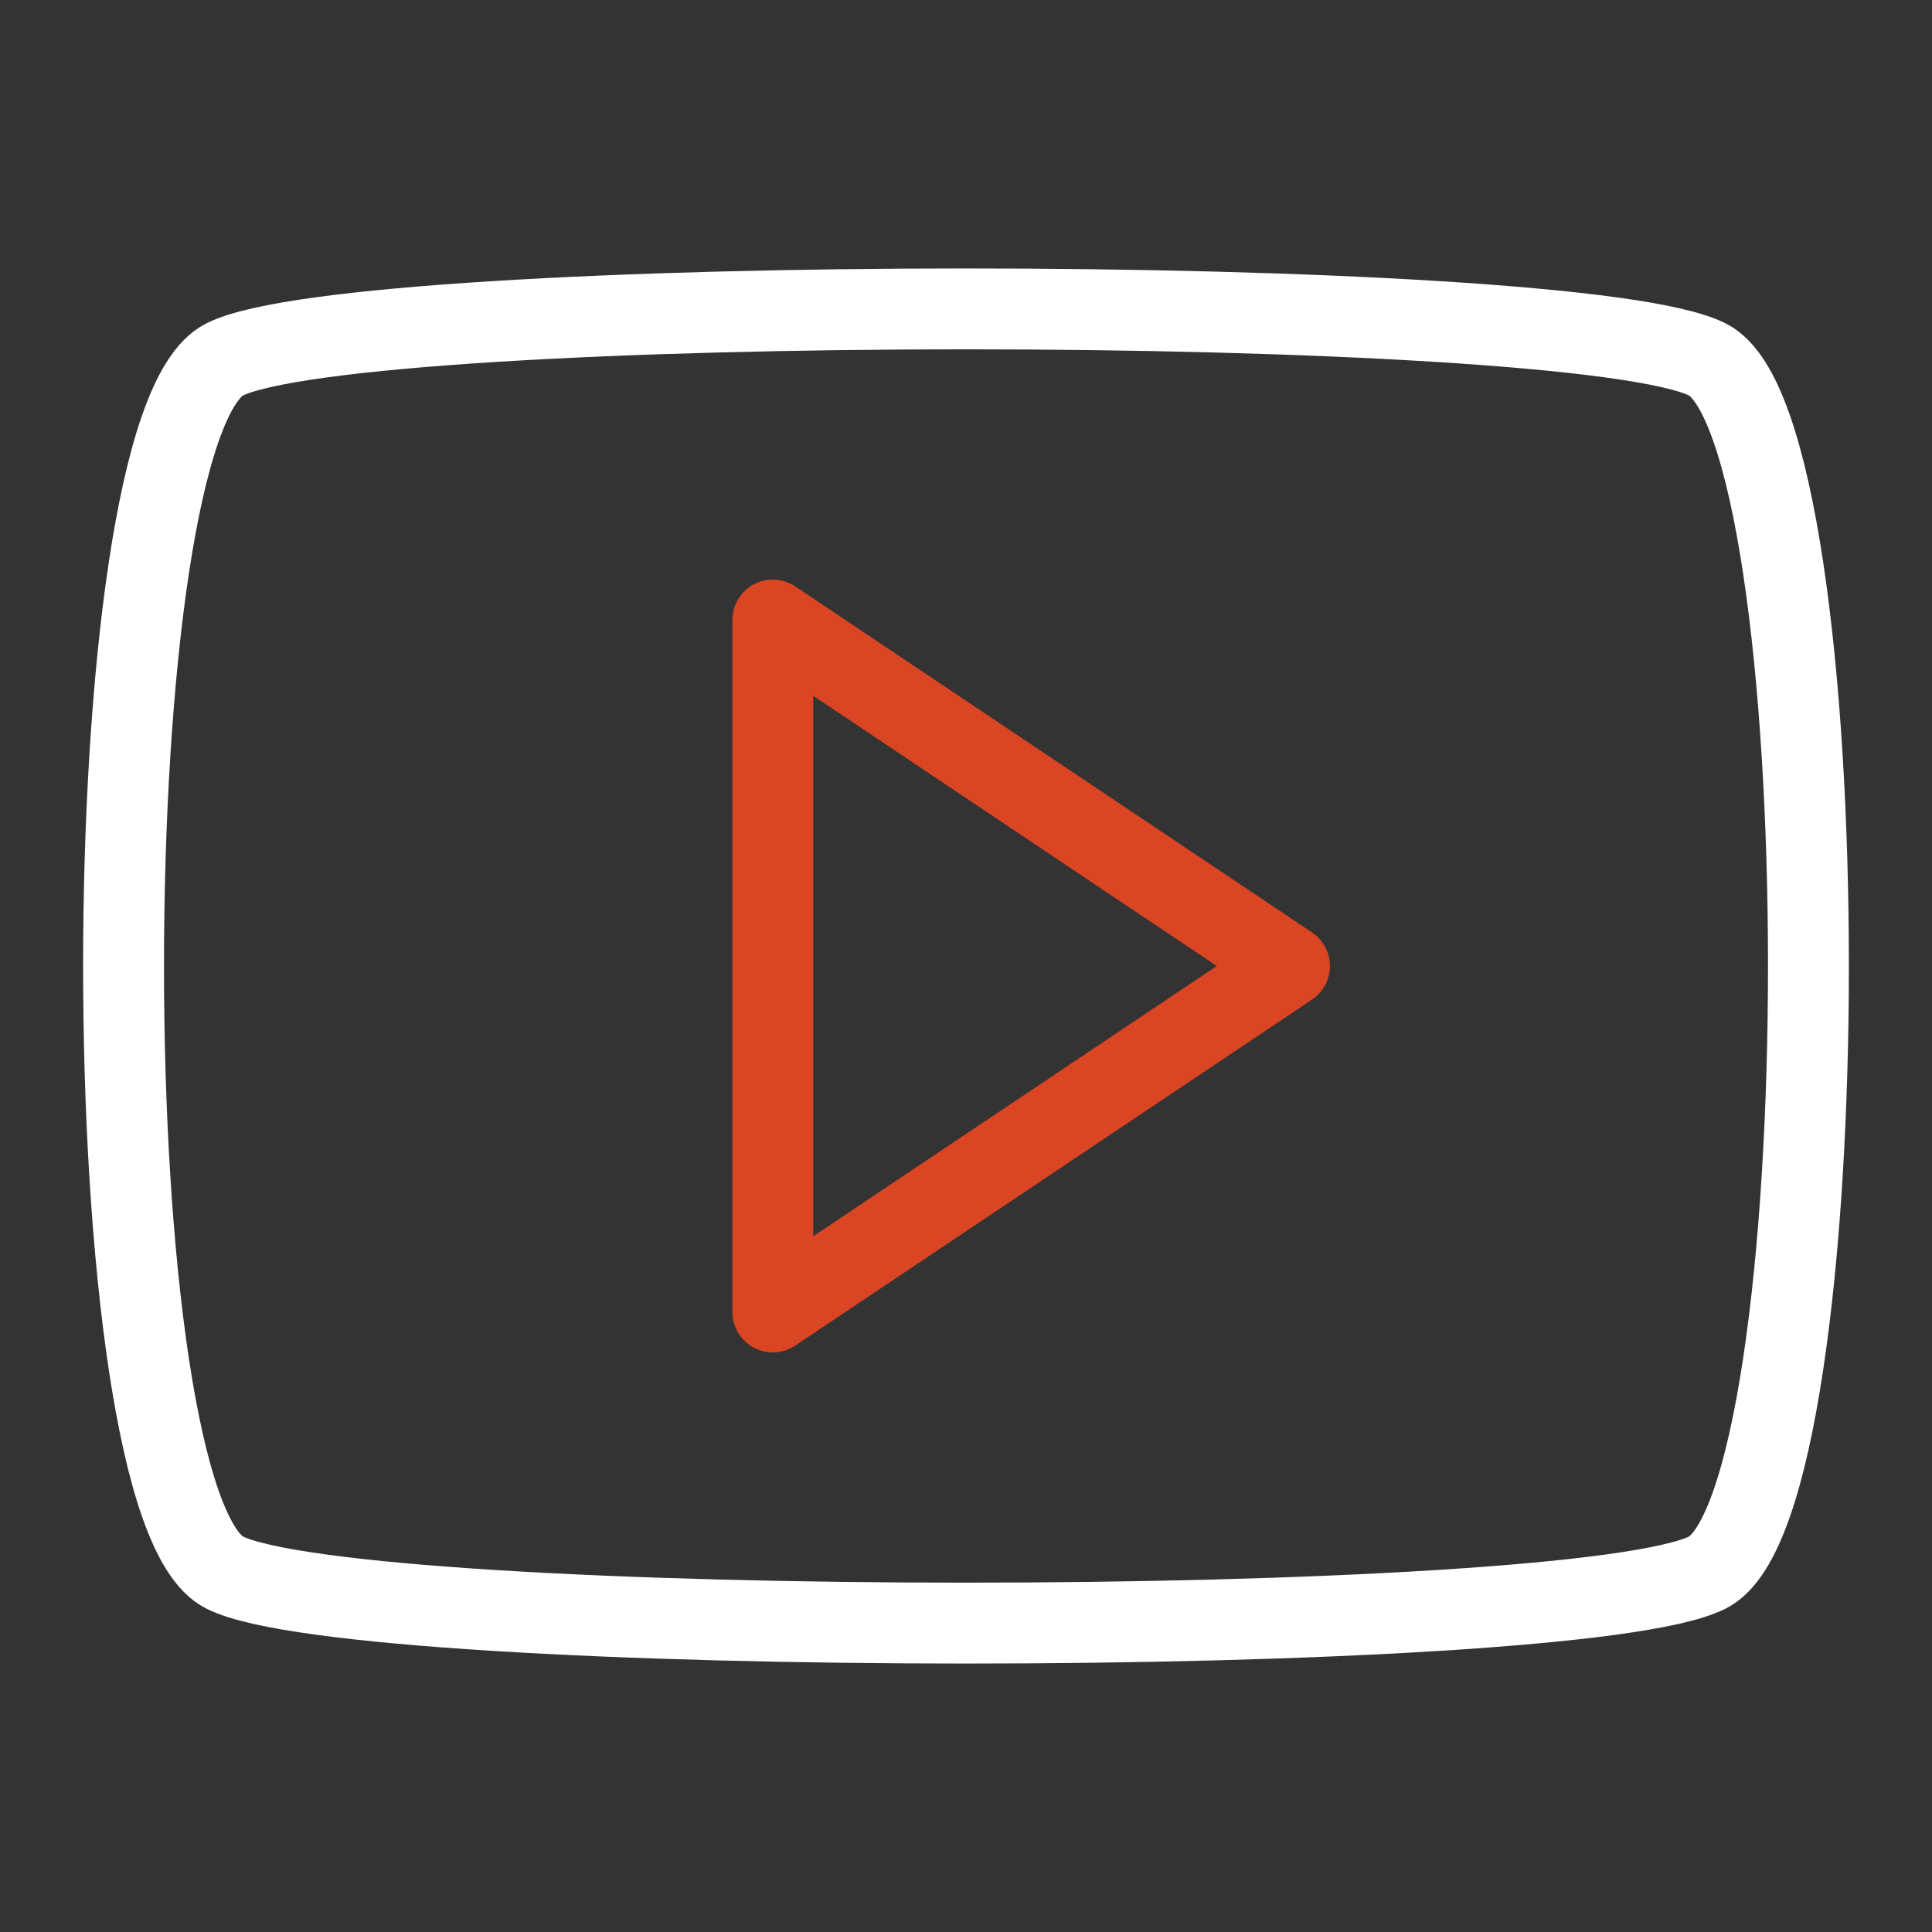 <svg xmlns="http://www.w3.org/2000/svg" width="430" height="430" style="width:100%;height:100%;transform:translate3d(0,0,0);content-visibility:visible" viewBox="0 0 430 430"><rect x="0" y="0" width="430" height="430" fill="#333333" stroke="none"/><defs><path id="a" style="display:none"/><path id="b" fill="red" d="M165-135c-30-15-300-15-330 0s-30 255 0 270 300 15 330 0 30-255 0-270" style="display:none" transform="translate(215 215)"/><path id="c" fill="red" d="M165-135c-30-15-300-15-330 0s-30 255 0 270 300 15 330 0 30-255 0-270" style="display:block" transform="translate(215 215)"/><path id="d" style="display:none"/><path id="e" style="display:none"/><path id="f" style="display:none"/><path id="g" style="display:none"/><path id="h" style="display:none"/><path id="j" style="display:none"/><mask id="y" mask-type="alpha"><use xmlns:ns1="http://www.w3.org/1999/xlink" ns1:href="#a"/></mask><mask id="w" mask-type="alpha"><use xmlns:ns2="http://www.w3.org/1999/xlink" ns2:href="#b"/></mask><mask id="v" mask-type="alpha"><use xmlns:ns3="http://www.w3.org/1999/xlink" ns3:href="#c"/></mask><mask id="t" mask-type="alpha"><use xmlns:ns4="http://www.w3.org/1999/xlink" ns4:href="#d"/></mask><mask id="r" mask-type="alpha"><use xmlns:ns5="http://www.w3.org/1999/xlink" ns5:href="#e"/></mask><mask id="q" mask-type="alpha"><use xmlns:ns6="http://www.w3.org/1999/xlink" ns6:href="#f"/></mask><mask id="o" mask-type="alpha"><use xmlns:ns7="http://www.w3.org/1999/xlink" ns7:href="#g"/></mask><mask id="n" mask-type="alpha"><use xmlns:ns8="http://www.w3.org/1999/xlink" ns8:href="#h"/></mask><mask id="m" mask-type="alpha"><g filter="url(#i)"><path fill="#fff" d="M0 0h430v430H0z" opacity="0"/><use xmlns:ns9="http://www.w3.org/1999/xlink" ns9:href="#j"/></g></mask><clipPath id="k"><path d="M0 0h430v430H0z"/></clipPath><clipPath id="x"><path d="M0 0h430v430H0z"/></clipPath><clipPath id="u"><path d="M0 0h430v430H0z"/></clipPath><clipPath id="s"><path d="M0 0h430v430H0z"/></clipPath><clipPath id="p"><path d="M0 0h430v430H0z"/></clipPath><clipPath id="l"><path d="M0 0h430v430H0z"/></clipPath><filter id="i" width="100%" height="100%" x="0%" y="0%" filterUnits="objectBoundingBox"><feComponentTransfer in="SourceGraphic"><feFuncA tableValues="1.0 0.0" type="table"/></feComponentTransfer></filter></defs><g clip-path="url(#k)"><g clip-path="url(#l)" style="display:none"><g mask="url(#m)" style="display:none"><path fill="none" class="primary"/></g><path fill="none" class="secondary" style="display:none"/><g mask="url(#n)" style="display:none"><path fill="none" class="secondary"/></g><g mask="url(#o)" style="display:none"><path fill="none" class="secondary"/></g><path fill="none" class="secondary" style="display:none"/><g fill="none" style="display:none"><path class="secondary"/><path class="primary"/></g><path fill="none" class="primary" style="display:none"/></g><g clip-path="url(#p)" style="display:none"><path fill="none" class="secondary" style="display:none"/><g mask="url(#q)" style="display:none"><path fill="none" class="secondary"/></g><g mask="url(#r)" style="display:none"><path fill="none" class="secondary"/></g><path fill="none" class="secondary" style="display:none"/><g fill="none" style="display:none"><path class="secondary"/><path class="primary"/></g><g fill="none" style="display:none"><path class="primary"/><path class="primary"/></g></g><g clip-path="url(#s)" style="display:none"><g fill="none" style="display:none"><path class="primary"/><path class="primary"/></g><path fill="none" class="primary" style="display:none"/><path fill="none" class="primary" style="display:none"/><g fill="none" style="display:none"><path class="secondary"/><path class="secondary"/></g><path fill="none" class="secondary" style="display:none"/><g fill="none" style="display:none"><path class="secondary"/><path class="secondary"/></g><g fill="none" style="display:none"><path class="secondary"/><path class="secondary"/></g><path fill="none" class="secondary" style="display:none"/><g mask="url(#t)" style="display:none"><path fill="none" class="secondary"/></g><path fill="none" class="primary" style="display:none"/><path fill="none" class="primary" style="display:none"/></g><g clip-path="url(#u)" style="display:block"><path fill="none" stroke="#DA4523" stroke-linejoin="round" stroke-width="18" d="M77 57.5 0-57.5l-77 115z" class="secondary" style="display:none" transform="rotate(90 7.25 222.25)"/><g mask="url(#v)" style="display:block"><path fill="none" stroke="#DA4523" stroke-linejoin="round" stroke-width="18" d="m412 292 115-77-115-77z" class="secondary"/></g><g mask="url(#w)" style="display:none"><path fill="none" stroke="#DA4523" stroke-linejoin="round" stroke-width="18" d="m-88 292 115-77-115-77z" class="secondary"/></g><path fill="none" stroke="#DA4523" stroke-linejoin="round" stroke-width="18" d="M77 57.5 0-57.5l-77 115z" class="secondary" style="display:block" transform="rotate(90 7.25 222.25)"/><path fill="none" stroke="#FFF" stroke-linejoin="round" stroke-width="18" d="M165-135c-30-15-300-15-330 0s-30 255 0 270 300 15 330 0 30-255 0-270z" class="primary" style="display:block" transform="translate(215 215)"/></g><g clip-path="url(#x)" style="display:none"><g mask="url(#y)" style="display:none"><path fill="none" class="secondary"/></g><path fill="none" class="secondary" style="display:none"/><path fill="none" class="primary" style="display:none"/></g></g></svg>